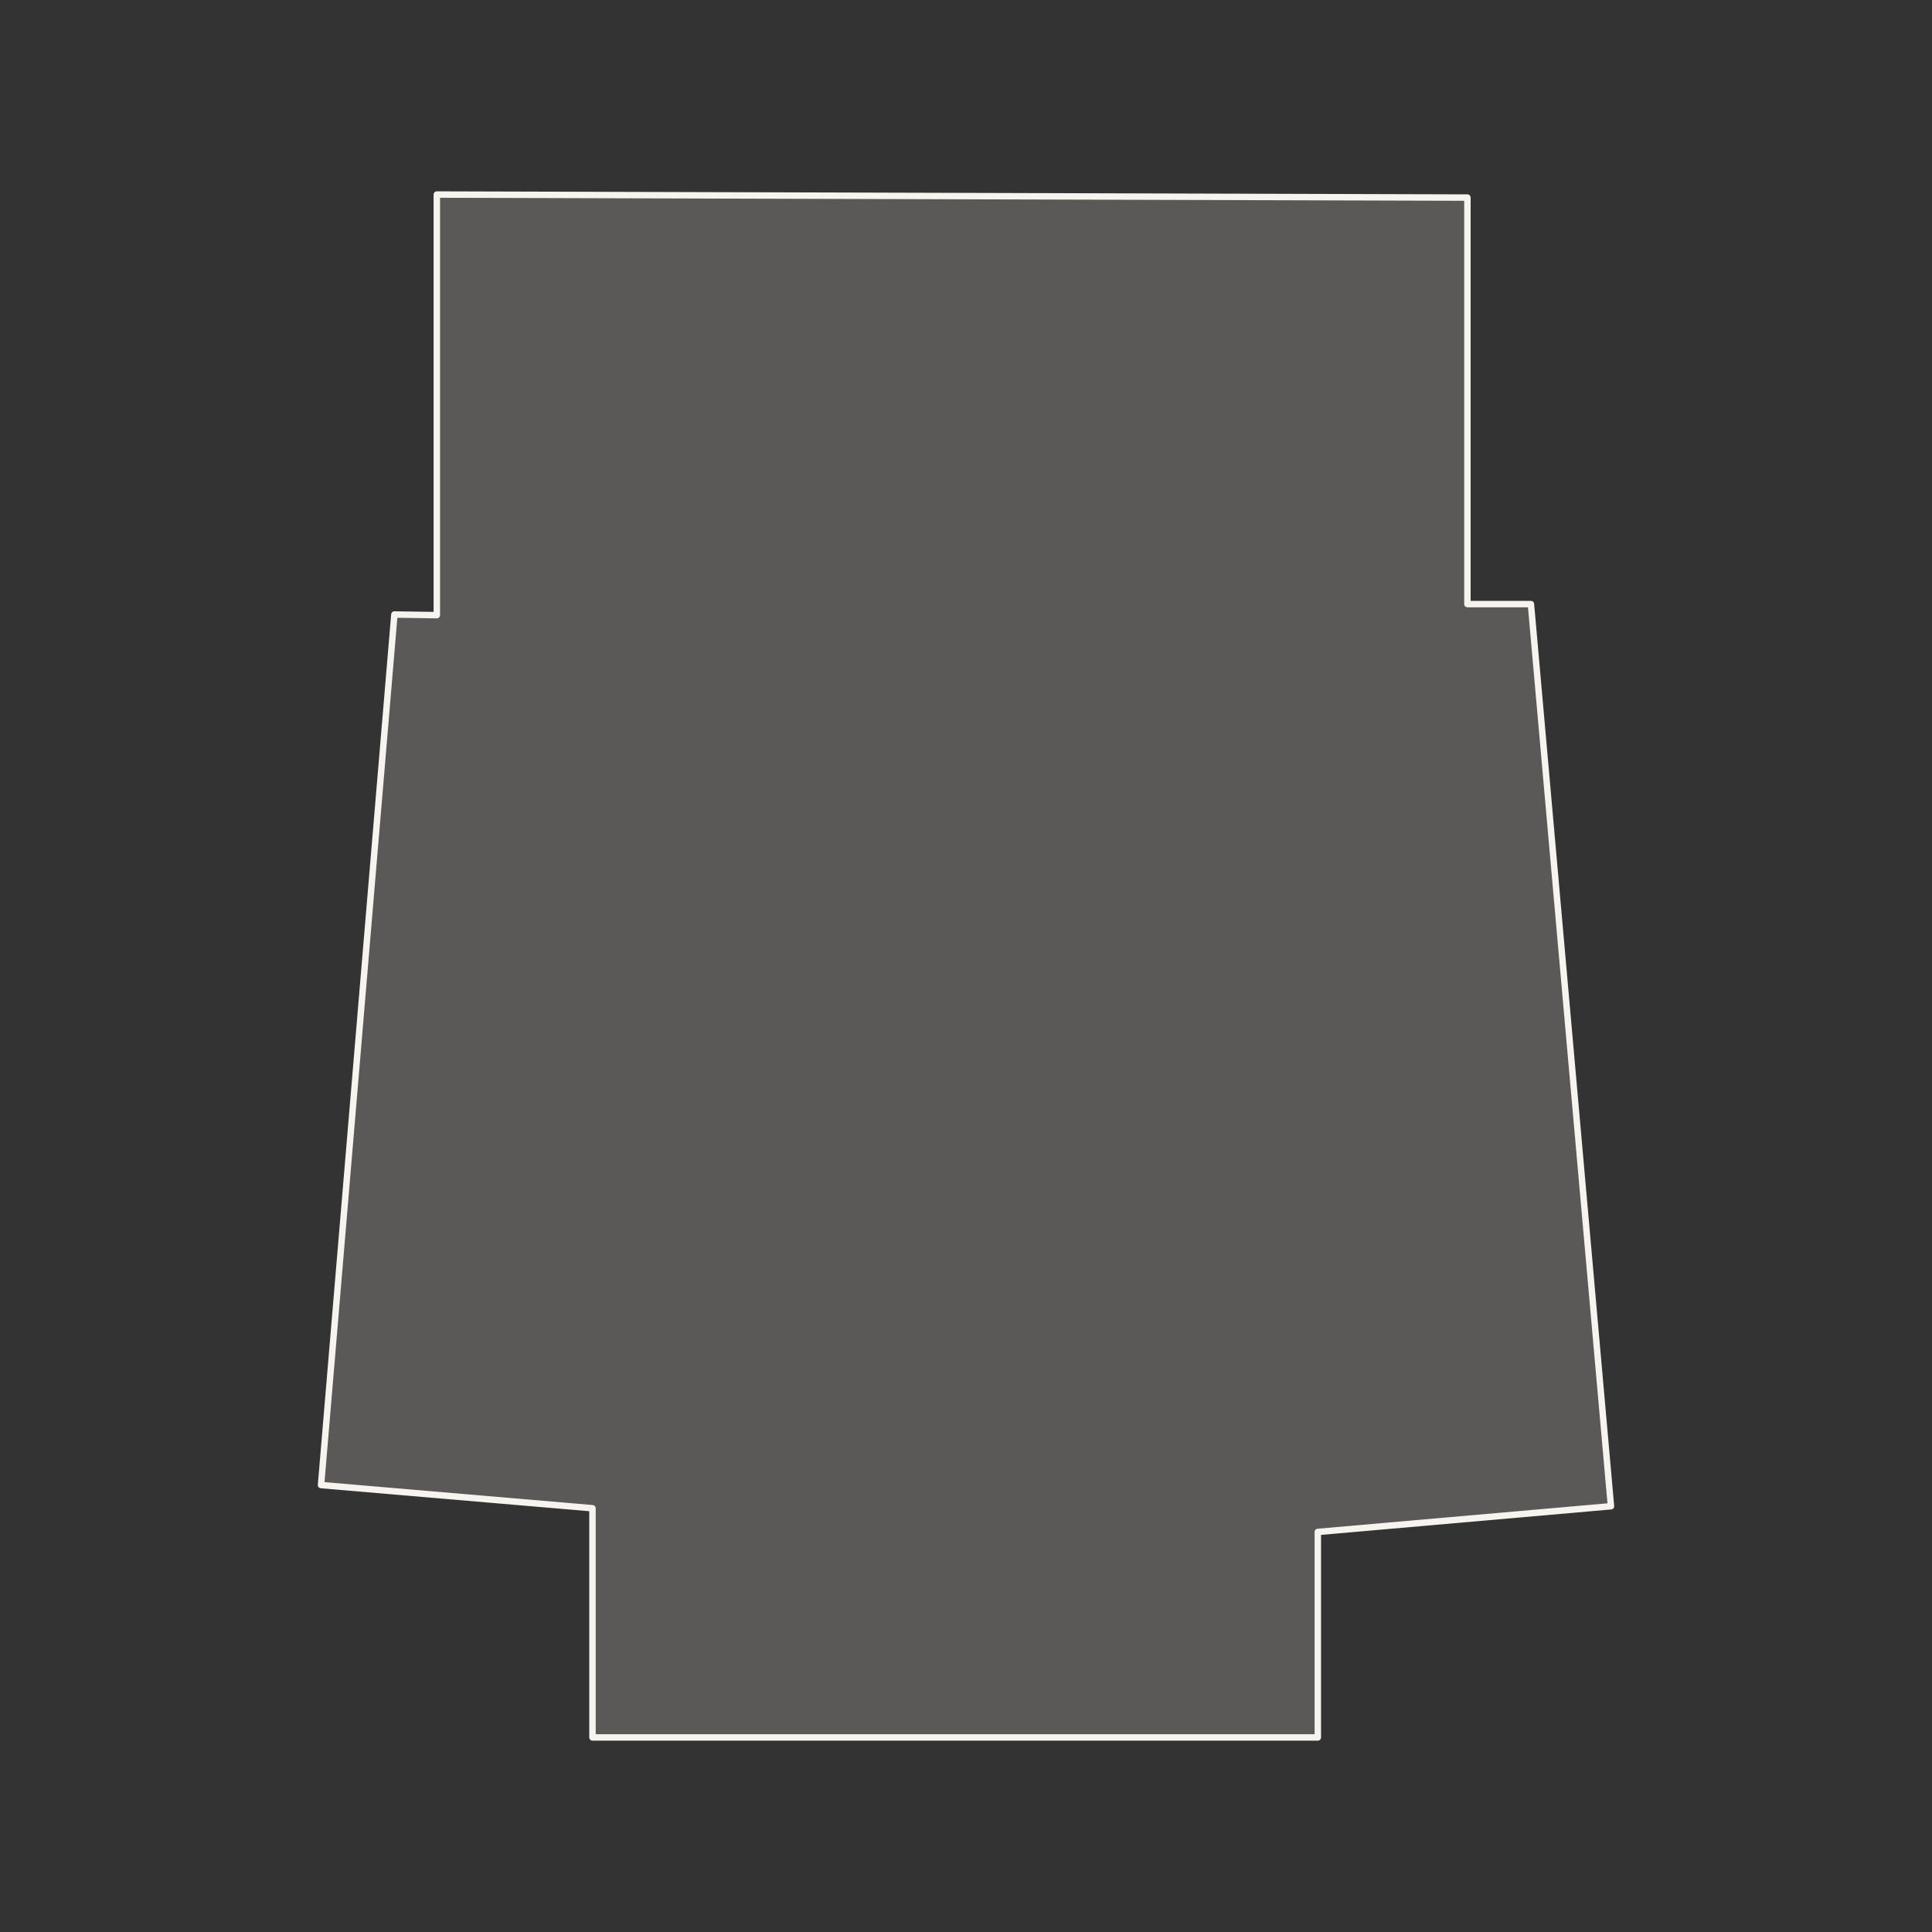 <svg viewBox="0 0 300 300" xmlns="http://www.w3.org/2000/svg" id="CAMERON_HEIGHTS_COMMUNITY">
  <rect x="0" y="0" width="300" height="300" fill="#333333" stroke="none"/>
  <defs>
    <style>
      .cls-1 {
        fill: rgba(247, 244, 239, .2);
        stroke: #f7f4ef;
        stroke-linecap: round;
        stroke-linejoin: round;
      }
    </style>
  </defs>
  <polygon points="227.86 30.68 227.86 93.8 237.72 93.8 250.15 233.89 204.63 237.88 204.63 269.79 92 269.79 92 234.2 49.85 230.6 61.24 95.42 67.83 95.52 67.83 30.21 227.86 30.68" class="cls-1" id="CAMERON_HEIGHTS_COMMUNITY-2"></polygon>
</svg>